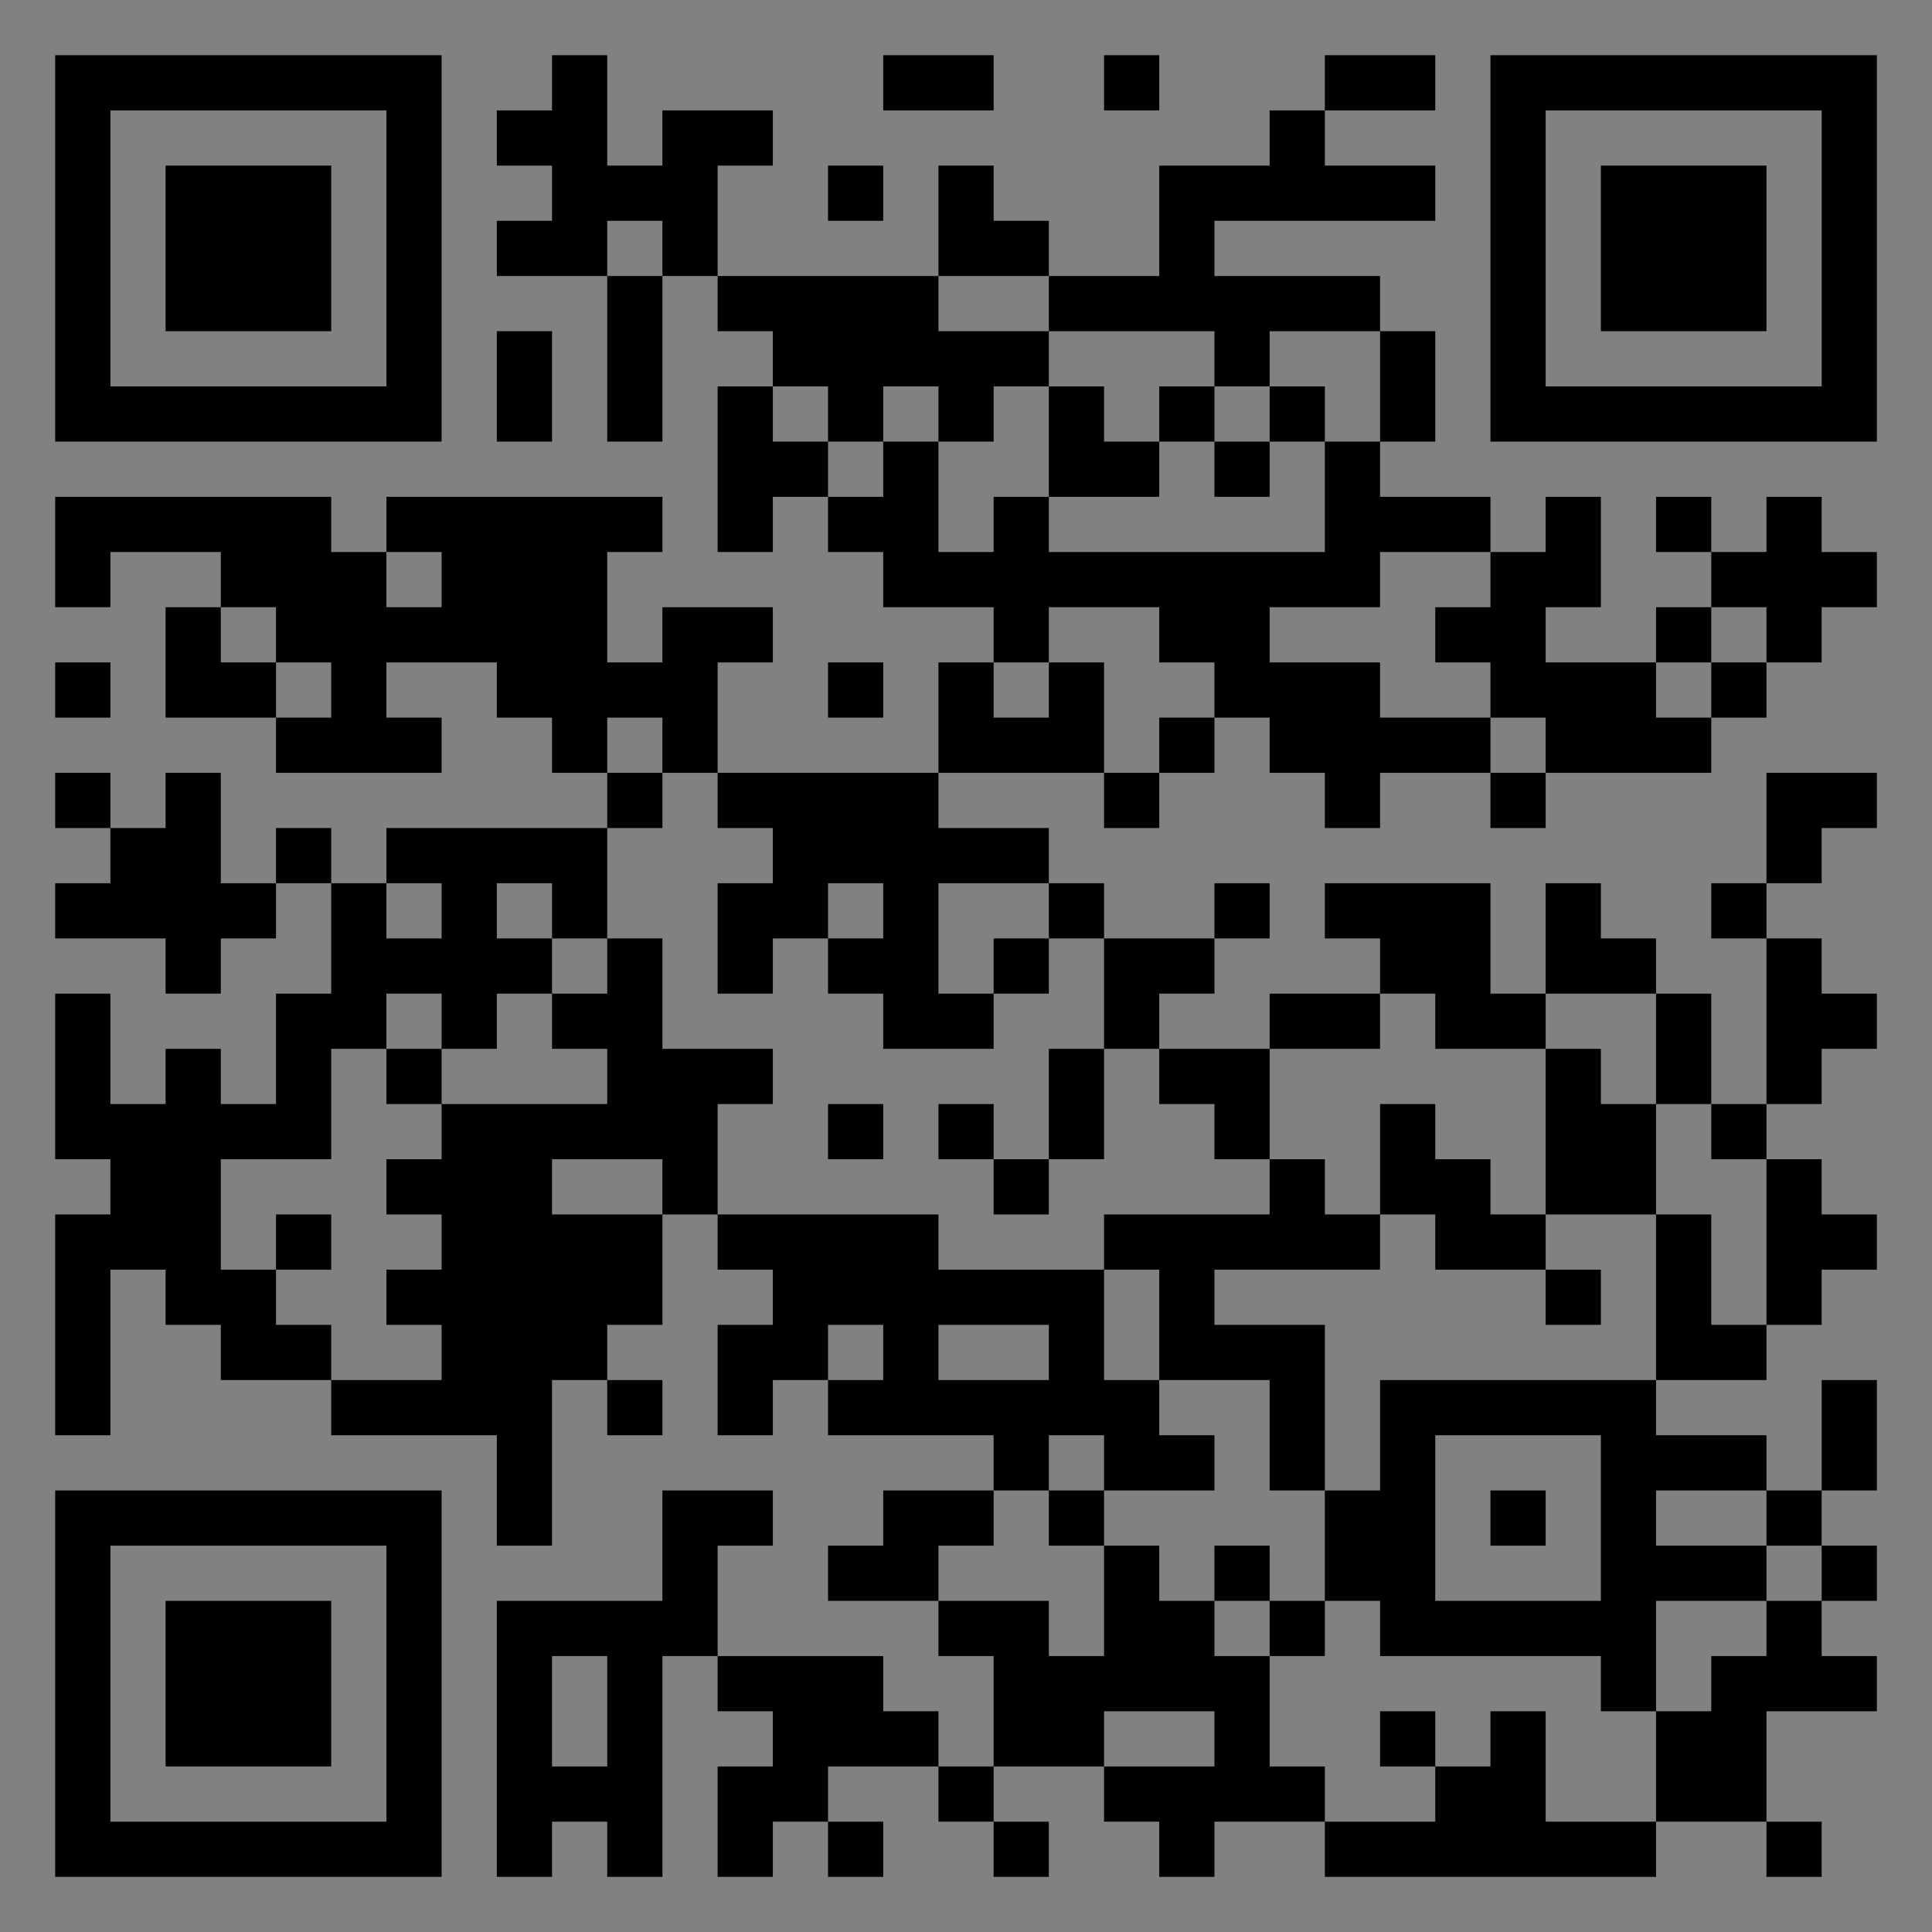 <?xml version="1.0" encoding="UTF-8"?>
<svg xmlns="http://www.w3.org/2000/svg" version="1.1" width="400" height="400" viewBox="0 0 400 400"><rect x="0" y="0" width="400" height="400" fill="#808080" stroke="none"/><rect x="0" y="0" width="400" height="400" fill="#ffffff" fill-opacity="0.01"/><g transform="scale(11.429)"><g transform="translate(1.000,1.000)"><path fill-rule="evenodd" d="M9 0L9 1L8 1L8 2L9 2L9 3L8 3L8 4L10 4L10 7L11 7L11 4L12 4L12 5L13 5L13 6L12 6L12 9L13 9L13 8L14 8L14 9L15 9L15 10L17 10L17 11L16 11L16 13L12 13L12 11L13 11L13 10L11 10L11 11L10 11L10 9L11 9L11 8L6 8L6 9L5 9L5 8L0 8L0 10L1 10L1 9L3 9L3 10L2 10L2 12L4 12L4 13L7 13L7 12L6 12L6 11L8 11L8 12L9 12L9 13L10 13L10 14L6 14L6 15L5 15L5 14L4 14L4 15L3 15L3 13L2 13L2 14L1 14L1 13L0 13L0 14L1 14L1 15L0 15L0 16L2 16L2 17L3 17L3 16L4 16L4 15L5 15L5 17L4 17L4 19L3 19L3 18L2 18L2 19L1 19L1 17L0 17L0 20L1 20L1 21L0 21L0 25L1 25L1 22L2 22L2 23L3 23L3 24L5 24L5 25L8 25L8 27L9 27L9 24L10 24L10 25L11 25L11 24L10 24L10 23L11 23L11 21L12 21L12 22L13 22L13 23L12 23L12 25L13 25L13 24L14 24L14 25L17 25L17 26L15 26L15 27L14 27L14 28L16 28L16 29L17 29L17 31L16 31L16 30L15 30L15 29L12 29L12 27L13 27L13 26L11 26L11 28L8 28L8 33L9 33L9 32L10 32L10 33L11 33L11 29L12 29L12 30L13 30L13 31L12 31L12 33L13 33L13 32L14 32L14 33L15 33L15 32L14 32L14 31L16 31L16 32L17 32L17 33L18 33L18 32L17 32L17 31L19 31L19 32L20 32L20 33L21 33L21 32L23 32L23 33L29 33L29 32L31 32L31 33L32 33L32 32L31 32L31 30L33 30L33 29L32 29L32 28L33 28L33 27L32 27L32 26L33 26L33 24L32 24L32 26L31 26L31 25L29 25L29 24L31 24L31 23L32 23L32 22L33 22L33 21L32 21L32 20L31 20L31 19L32 19L32 18L33 18L33 17L32 17L32 16L31 16L31 15L32 15L32 14L33 14L33 13L31 13L31 15L30 15L30 16L31 16L31 19L30 19L30 17L29 17L29 16L28 16L28 15L27 15L27 17L26 17L26 15L23 15L23 16L24 16L24 17L22 17L22 18L20 18L20 17L21 17L21 16L22 16L22 15L21 15L21 16L19 16L19 15L18 15L18 14L16 14L16 13L19 13L19 14L20 14L20 13L21 13L21 12L22 12L22 13L23 13L23 14L24 14L24 13L26 13L26 14L27 14L27 13L30 13L30 12L31 12L31 11L32 11L32 10L33 10L33 9L32 9L32 8L31 8L31 9L30 9L30 8L29 8L29 9L30 9L30 10L29 10L29 11L27 11L27 10L28 10L28 8L27 8L27 9L26 9L26 8L24 8L24 7L25 7L25 5L24 5L24 4L21 4L21 3L25 3L25 2L23 2L23 1L25 1L25 0L23 0L23 1L22 1L22 2L20 2L20 4L18 4L18 3L17 3L17 2L16 2L16 4L12 4L12 2L13 2L13 1L11 1L11 2L10 2L10 0ZM15 0L15 1L17 1L17 0ZM19 0L19 1L20 1L20 0ZM14 2L14 3L15 3L15 2ZM10 3L10 4L11 4L11 3ZM16 4L16 5L18 5L18 6L17 6L17 7L16 7L16 6L15 6L15 7L14 7L14 6L13 6L13 7L14 7L14 8L15 8L15 7L16 7L16 9L17 9L17 8L18 8L18 9L23 9L23 7L24 7L24 5L22 5L22 6L21 6L21 5L18 5L18 4ZM8 5L8 7L9 7L9 5ZM18 6L18 8L20 8L20 7L21 7L21 8L22 8L22 7L23 7L23 6L22 6L22 7L21 7L21 6L20 6L20 7L19 7L19 6ZM6 9L6 10L7 10L7 9ZM24 9L24 10L22 10L22 11L24 11L24 12L26 12L26 13L27 13L27 12L26 12L26 11L25 11L25 10L26 10L26 9ZM3 10L3 11L4 11L4 12L5 12L5 11L4 11L4 10ZM18 10L18 11L17 11L17 12L18 12L18 11L19 11L19 13L20 13L20 12L21 12L21 11L20 11L20 10ZM30 10L30 11L29 11L29 12L30 12L30 11L31 11L31 10ZM0 11L0 12L1 12L1 11ZM14 11L14 12L15 12L15 11ZM10 12L10 13L11 13L11 14L10 14L10 16L9 16L9 15L8 15L8 16L9 16L9 17L8 17L8 18L7 18L7 17L6 17L6 18L5 18L5 20L3 20L3 22L4 22L4 23L5 23L5 24L7 24L7 23L6 23L6 22L7 22L7 21L6 21L6 20L7 20L7 19L10 19L10 18L9 18L9 17L10 17L10 16L11 16L11 18L13 18L13 19L12 19L12 21L16 21L16 22L19 22L19 24L20 24L20 25L21 25L21 26L19 26L19 25L18 25L18 26L17 26L17 27L16 27L16 28L18 28L18 29L19 29L19 27L20 27L20 28L21 28L21 29L22 29L22 31L23 31L23 32L25 32L25 31L26 31L26 30L27 30L27 32L29 32L29 30L30 30L30 29L31 29L31 28L32 28L32 27L31 27L31 26L29 26L29 27L31 27L31 28L29 28L29 30L28 30L28 29L24 29L24 28L23 28L23 26L24 26L24 24L29 24L29 21L30 21L30 23L31 23L31 20L30 20L30 19L29 19L29 17L27 17L27 18L25 18L25 17L24 17L24 18L22 18L22 20L21 20L21 19L20 19L20 18L19 18L19 16L18 16L18 15L16 15L16 17L17 17L17 18L15 18L15 17L14 17L14 16L15 16L15 15L14 15L14 16L13 16L13 17L12 17L12 15L13 15L13 14L12 14L12 13L11 13L11 12ZM6 15L6 16L7 16L7 15ZM17 16L17 17L18 17L18 16ZM6 18L6 19L7 19L7 18ZM18 18L18 20L17 20L17 19L16 19L16 20L17 20L17 21L18 21L18 20L19 20L19 18ZM27 18L27 21L26 21L26 20L25 20L25 19L24 19L24 21L23 21L23 20L22 20L22 21L19 21L19 22L20 22L20 24L22 24L22 26L23 26L23 23L21 23L21 22L24 22L24 21L25 21L25 22L27 22L27 23L28 23L28 22L27 22L27 21L29 21L29 19L28 19L28 18ZM14 19L14 20L15 20L15 19ZM9 20L9 21L11 21L11 20ZM4 21L4 22L5 22L5 21ZM14 23L14 24L15 24L15 23ZM16 23L16 24L18 24L18 23ZM25 25L25 28L28 28L28 25ZM18 26L18 27L19 27L19 26ZM26 26L26 27L27 27L27 26ZM21 27L21 28L22 28L22 29L23 29L23 28L22 28L22 27ZM9 29L9 31L10 31L10 29ZM19 30L19 31L21 31L21 30ZM24 30L24 31L25 31L25 30ZM0 0L0 7L7 7L7 0ZM1 1L1 6L6 6L6 1ZM2 2L2 5L5 5L5 2ZM33 0L26 0L26 7L33 7ZM32 1L27 1L27 6L32 6ZM31 2L28 2L28 5L31 5ZM0 33L7 33L7 26L0 26ZM1 32L6 32L6 27L1 27ZM2 31L5 31L5 28L2 28Z" fill="#000000"/></g></g></svg>
